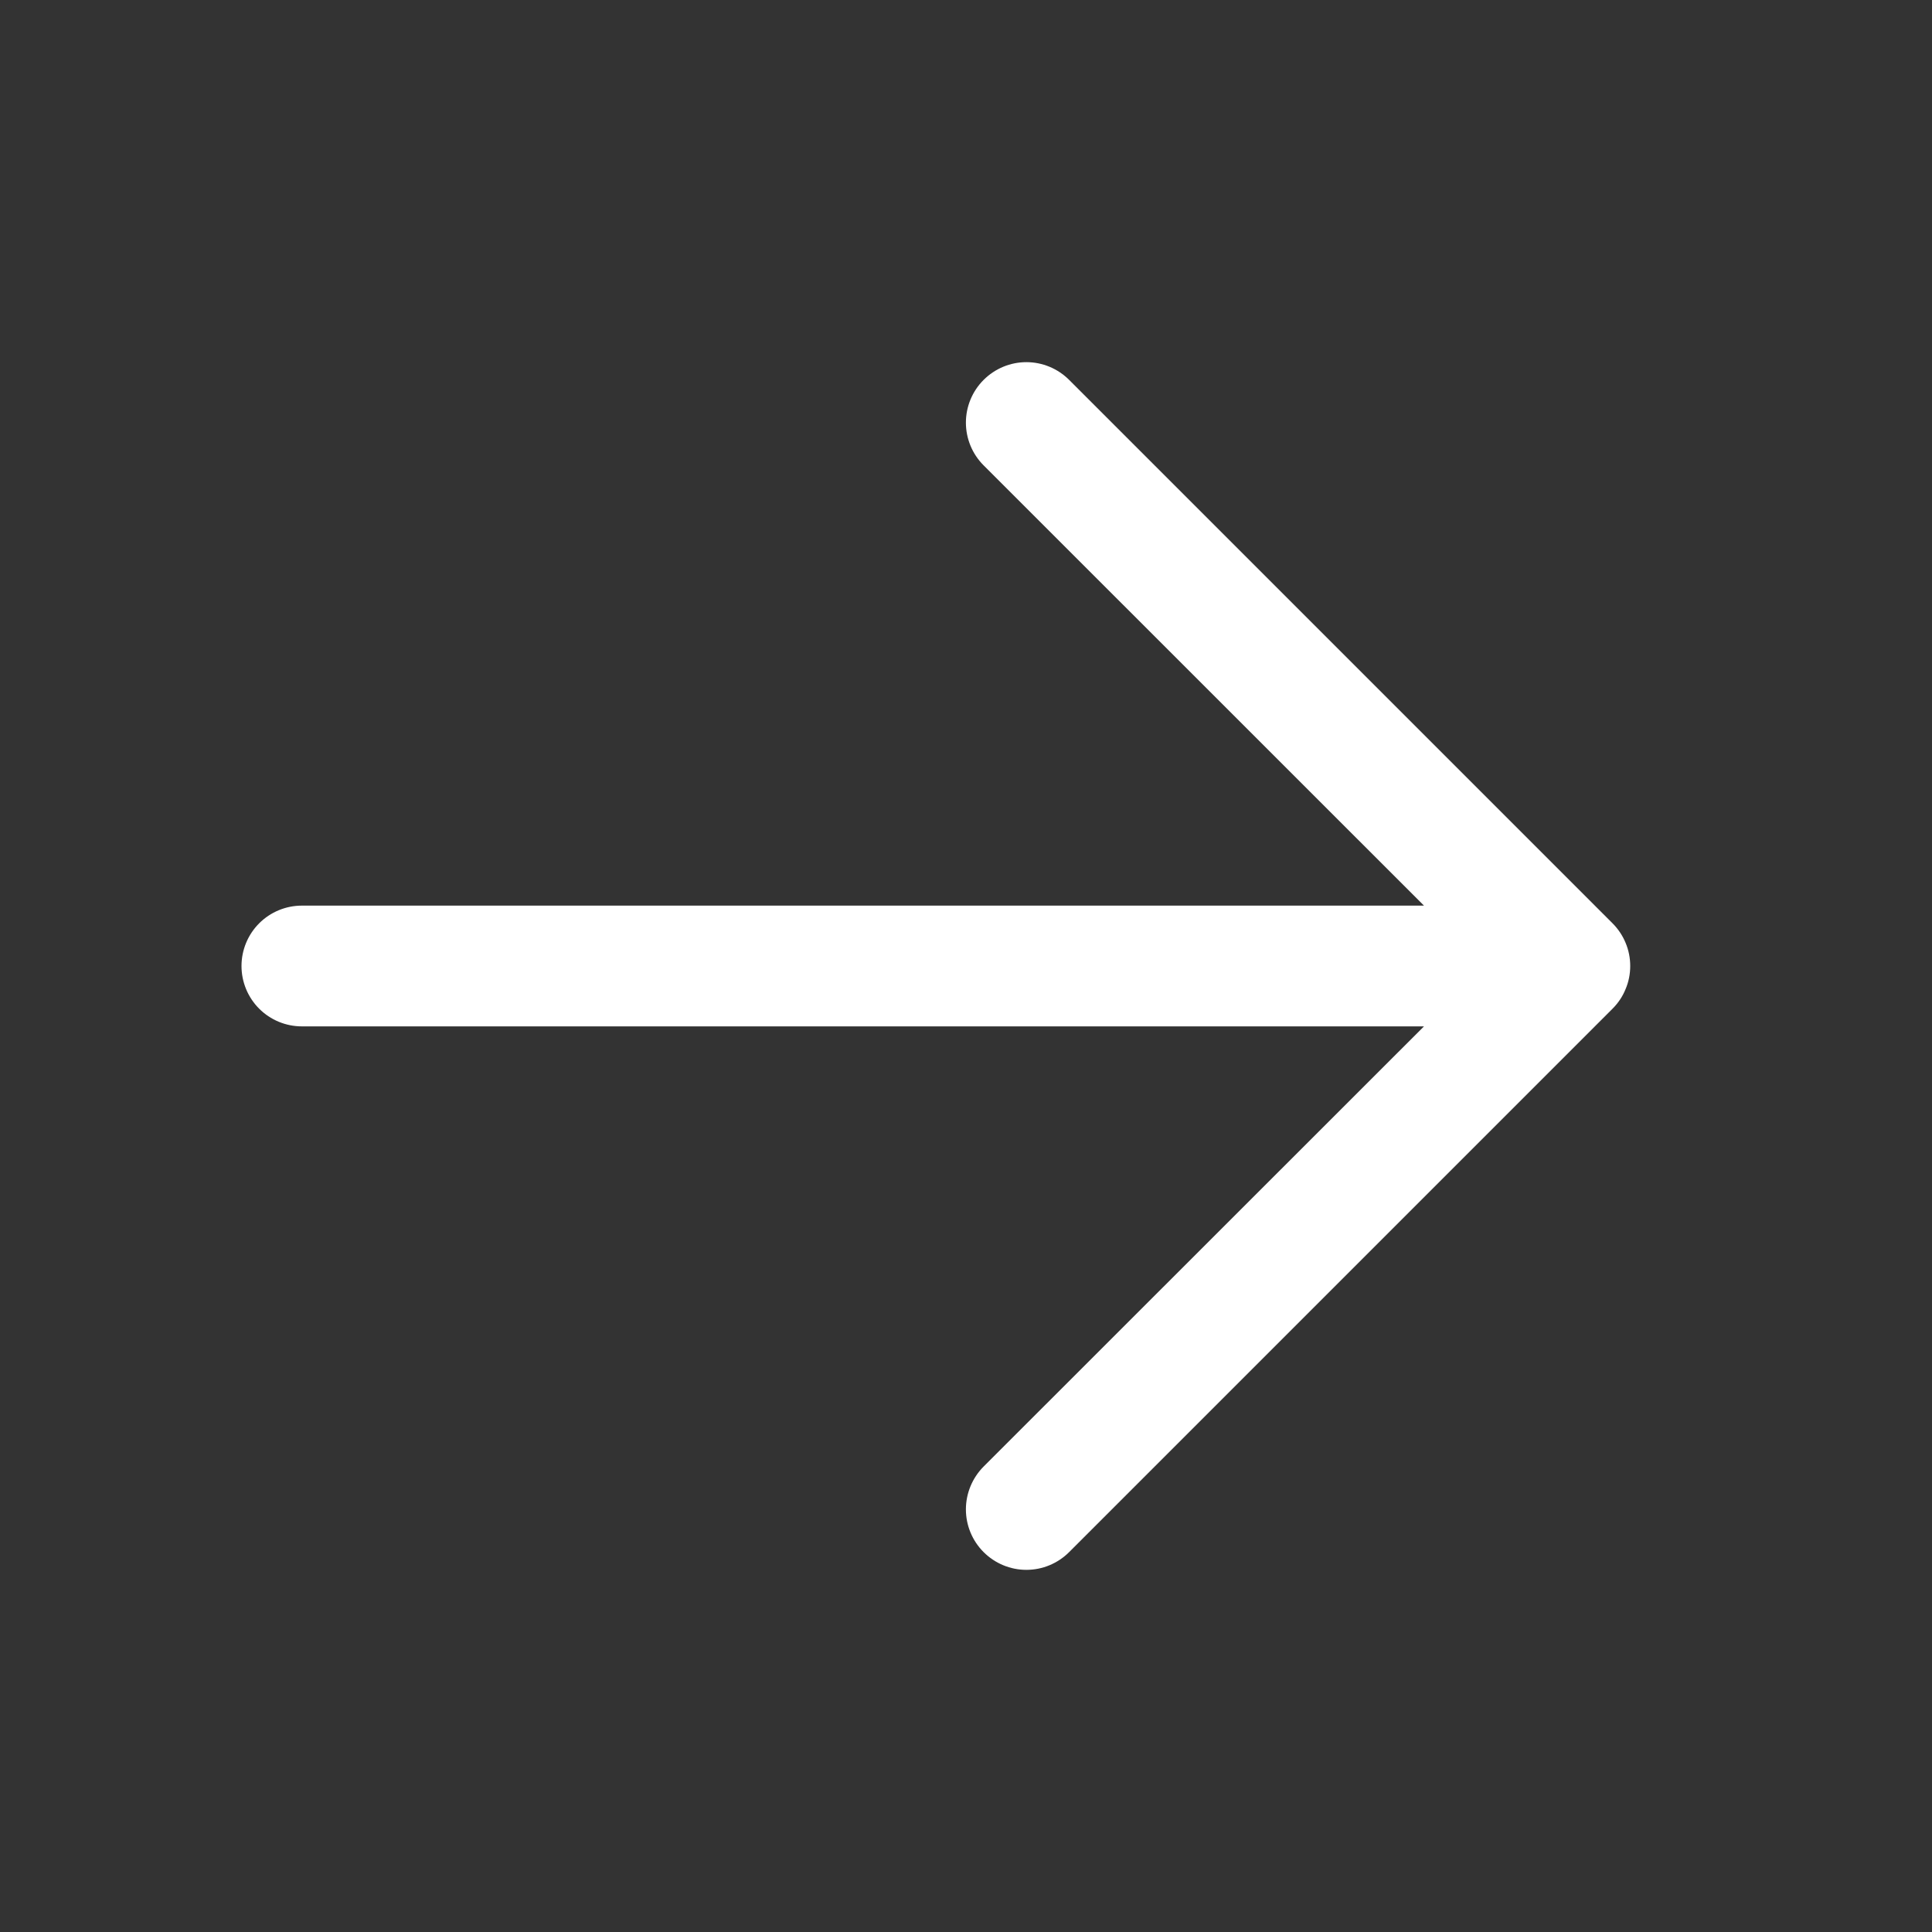 <svg width="20" height="20" viewBox="0 0 20 20" fill="none" xmlns="http://www.w3.org/2000/svg">
<rect x="0" y="0" width="20" height="20" fill="#333333" stroke="none"/>
<path d="M14.741 9.375H3.125C2.959 9.375 2.8 9.441 2.683 9.558C2.566 9.675 2.5 9.834 2.5 10C2.5 10.166 2.566 10.325 2.683 10.442C2.8 10.559 2.959 10.625 3.125 10.625H14.741L10.182 15.182C10.065 15.3 9.999 15.459 9.999 15.625C9.999 15.791 10.065 15.95 10.182 16.067C10.3 16.185 10.459 16.251 10.625 16.251C10.791 16.251 10.95 16.185 11.068 16.067L16.692 10.443C16.751 10.384 16.797 10.316 16.828 10.239C16.86 10.164 16.876 10.082 16.876 10C16.876 9.918 16.86 9.836 16.828 9.76C16.797 9.685 16.751 9.616 16.692 9.557L11.068 3.933C10.95 3.815 10.791 3.749 10.625 3.749C10.459 3.749 10.3 3.815 10.182 3.933C10.065 4.05 9.999 4.209 9.999 4.375C9.999 4.541 10.065 4.7 10.182 4.817L14.741 9.375Z" fill="white"/>
</svg>
